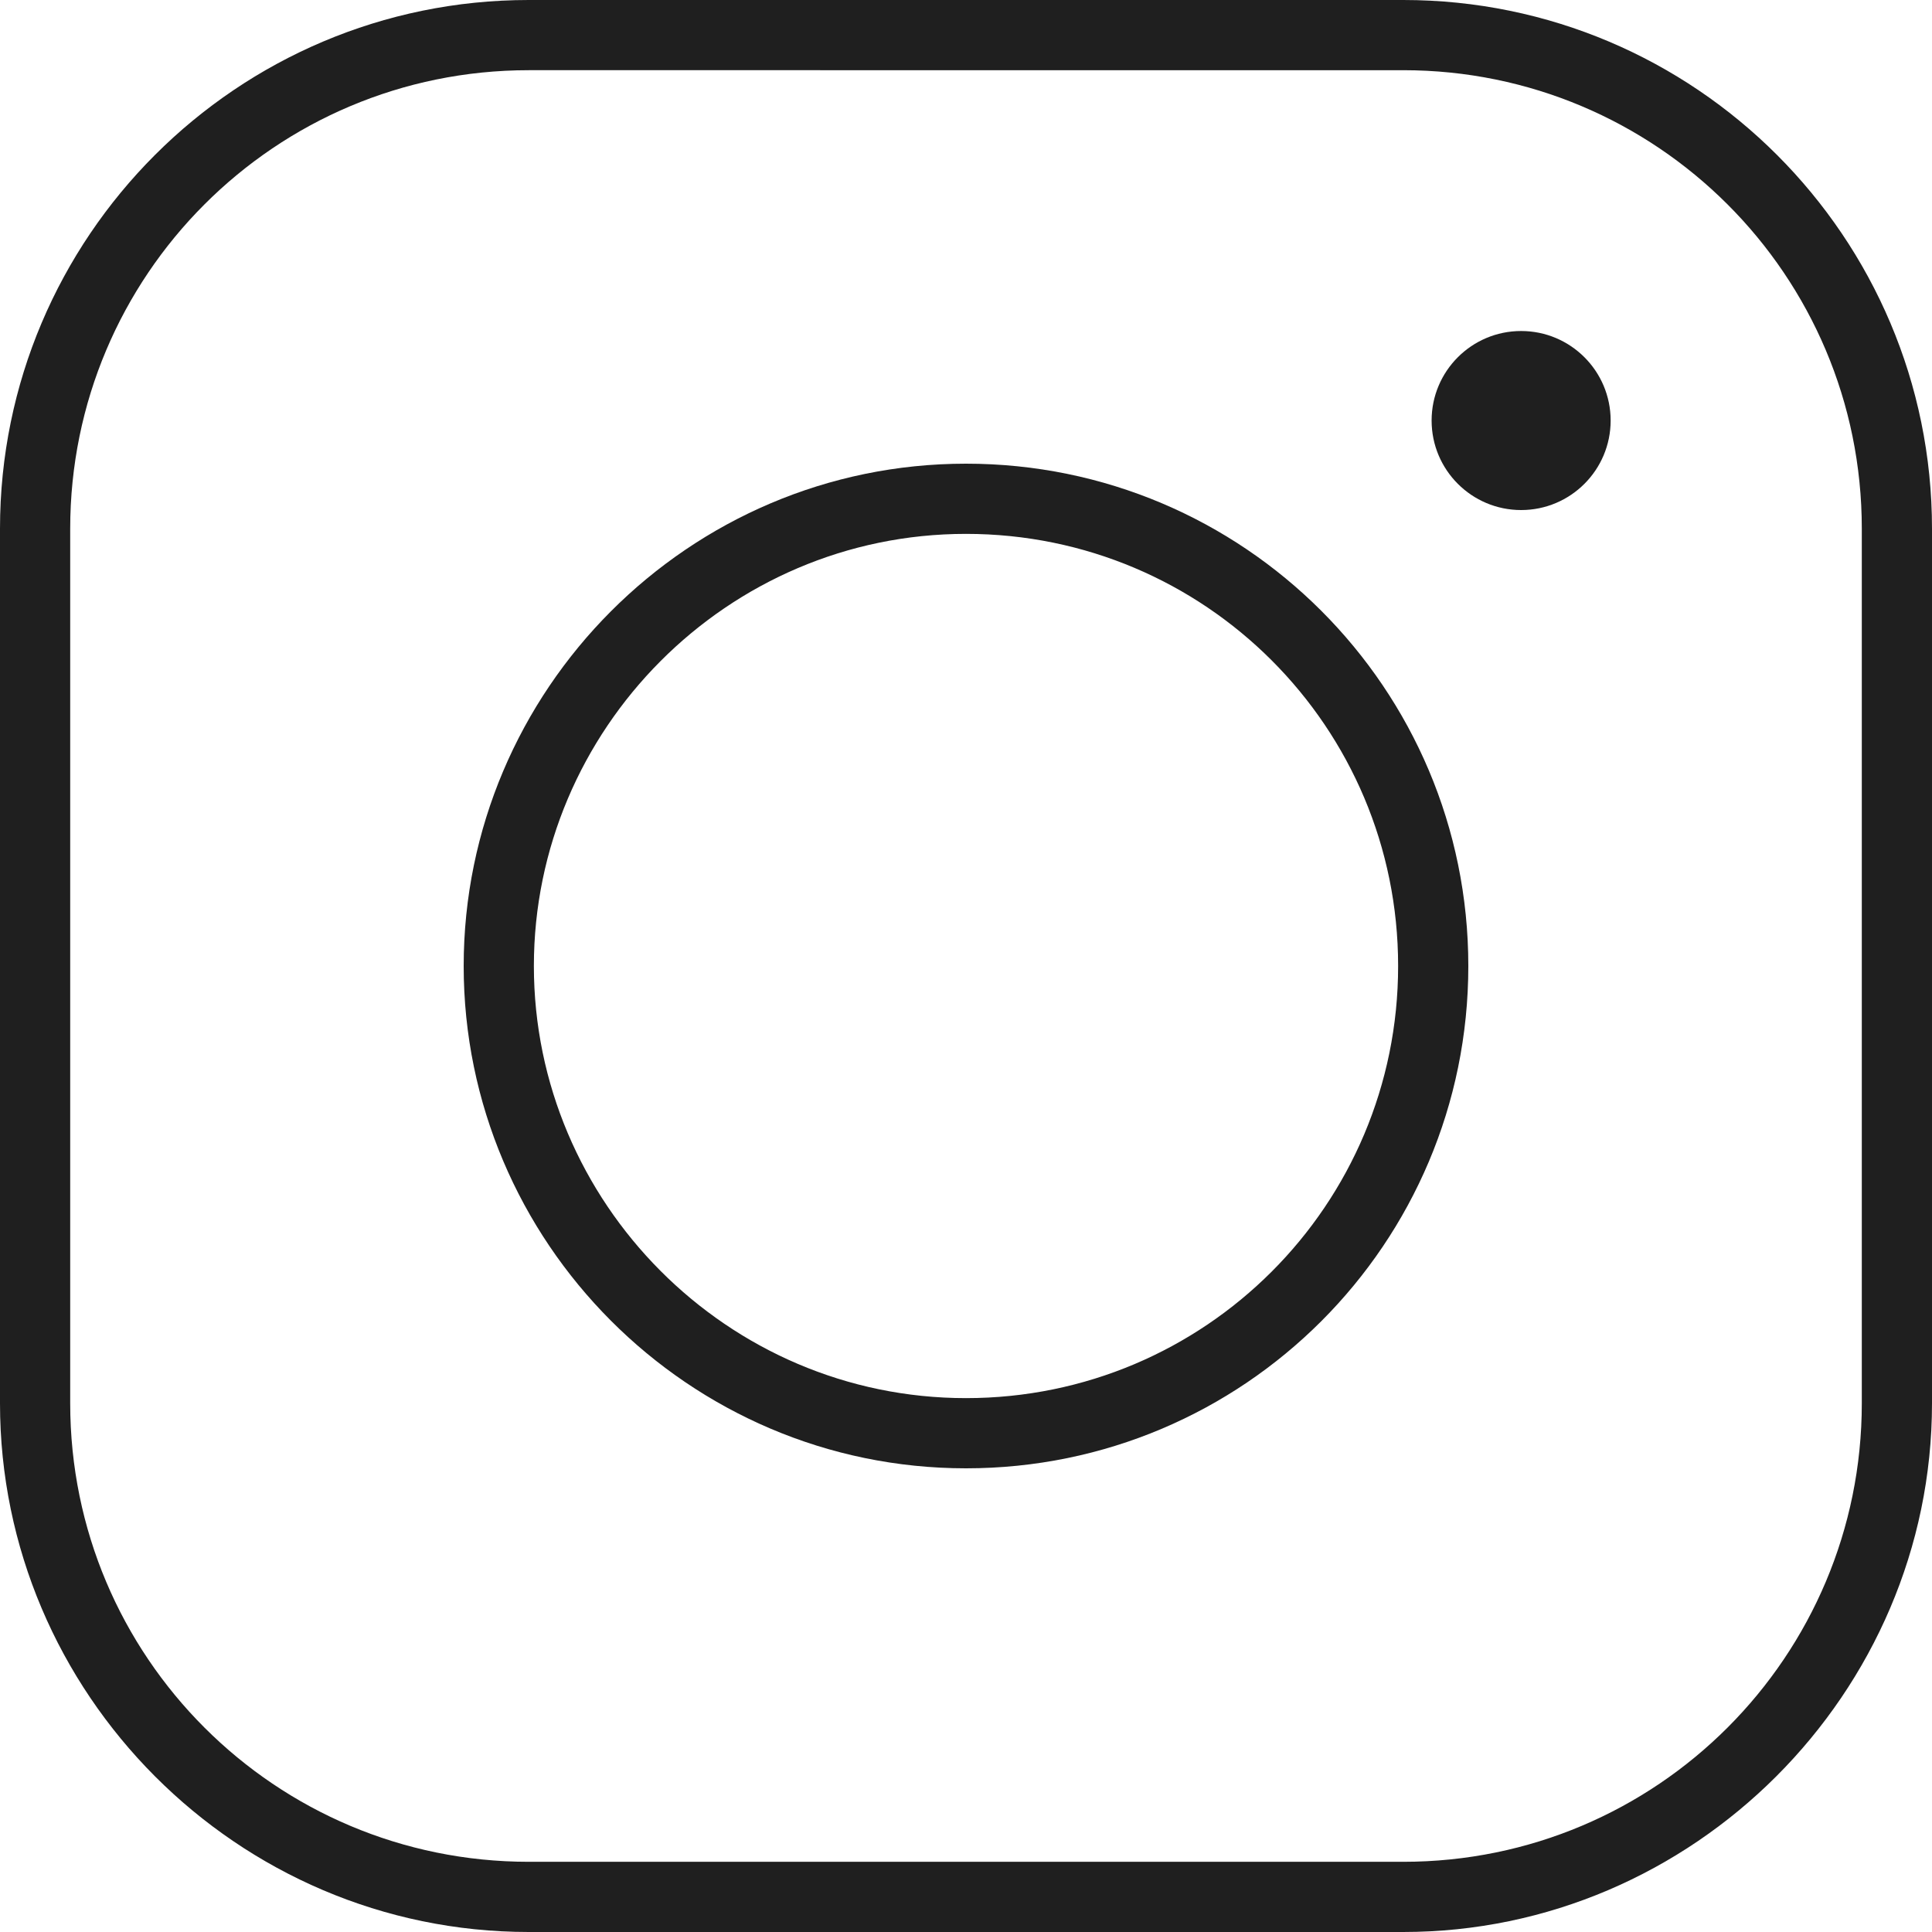 <?xml version="1.0" encoding="utf-8"?>
<!-- Generator: Adobe Illustrator 26.0.2, SVG Export Plug-In . SVG Version: 6.00 Build 0)  -->
<svg version="1.1" id="Layer_1" xmlns="http://www.w3.org/2000/svg" xmlns:xlink="http://www.w3.org/1999/xlink" x="0px" y="0px"
	 viewBox="0 0 300 300" style="enable-background:new 0 0 300 300;" xml:space="preserve">
<style type="text/css">
	.st0{fill:#1F1F1F;}
</style>
<g id="Layer_2_00000042002504997089507580000007171626292201047693_">
	<g id="Design">
		<g>
			<path class="st0" d="M150,228c-43.1,0-78-35.2-78-78s34.9-78,78-78s78,34.9,78,78S193.1,228,150,228z M150,82.9
				c-37.1,0-67.1,30.4-67.1,67.1s30,67.1,67.1,67.1s67.1-30,67.1-67.1S187.1,82.9,150,82.9z"/>
		</g>
		<g>
			<ellipse class="st0" cx="236.2" cy="65.3" rx="13.9" ry="13.9"/>
		</g>
		<g>
			<path class="st0" d="M217.9,300H82.1C36.8,300,0,262.9,0,217.9V82.1C0,36.8,36.8,0,82.1,0h135.8C263.2,0,300,36.8,300,82.1v135.8
				C300,262.9,262.9,300,217.9,300z M82.1,10.9c-39.4,0-71.2,31.9-71.2,71.2v135.8c0,39.4,31.9,71.2,71.2,71.2h135.8
				c39.4,0,71.2-31.9,71.2-71.2V82.1c0-39.4-31.9-71.2-71.2-71.2C217.9,10.9,82.1,10.9,82.1,10.9z"/>
		</g>
	</g>
</g>
</svg>
